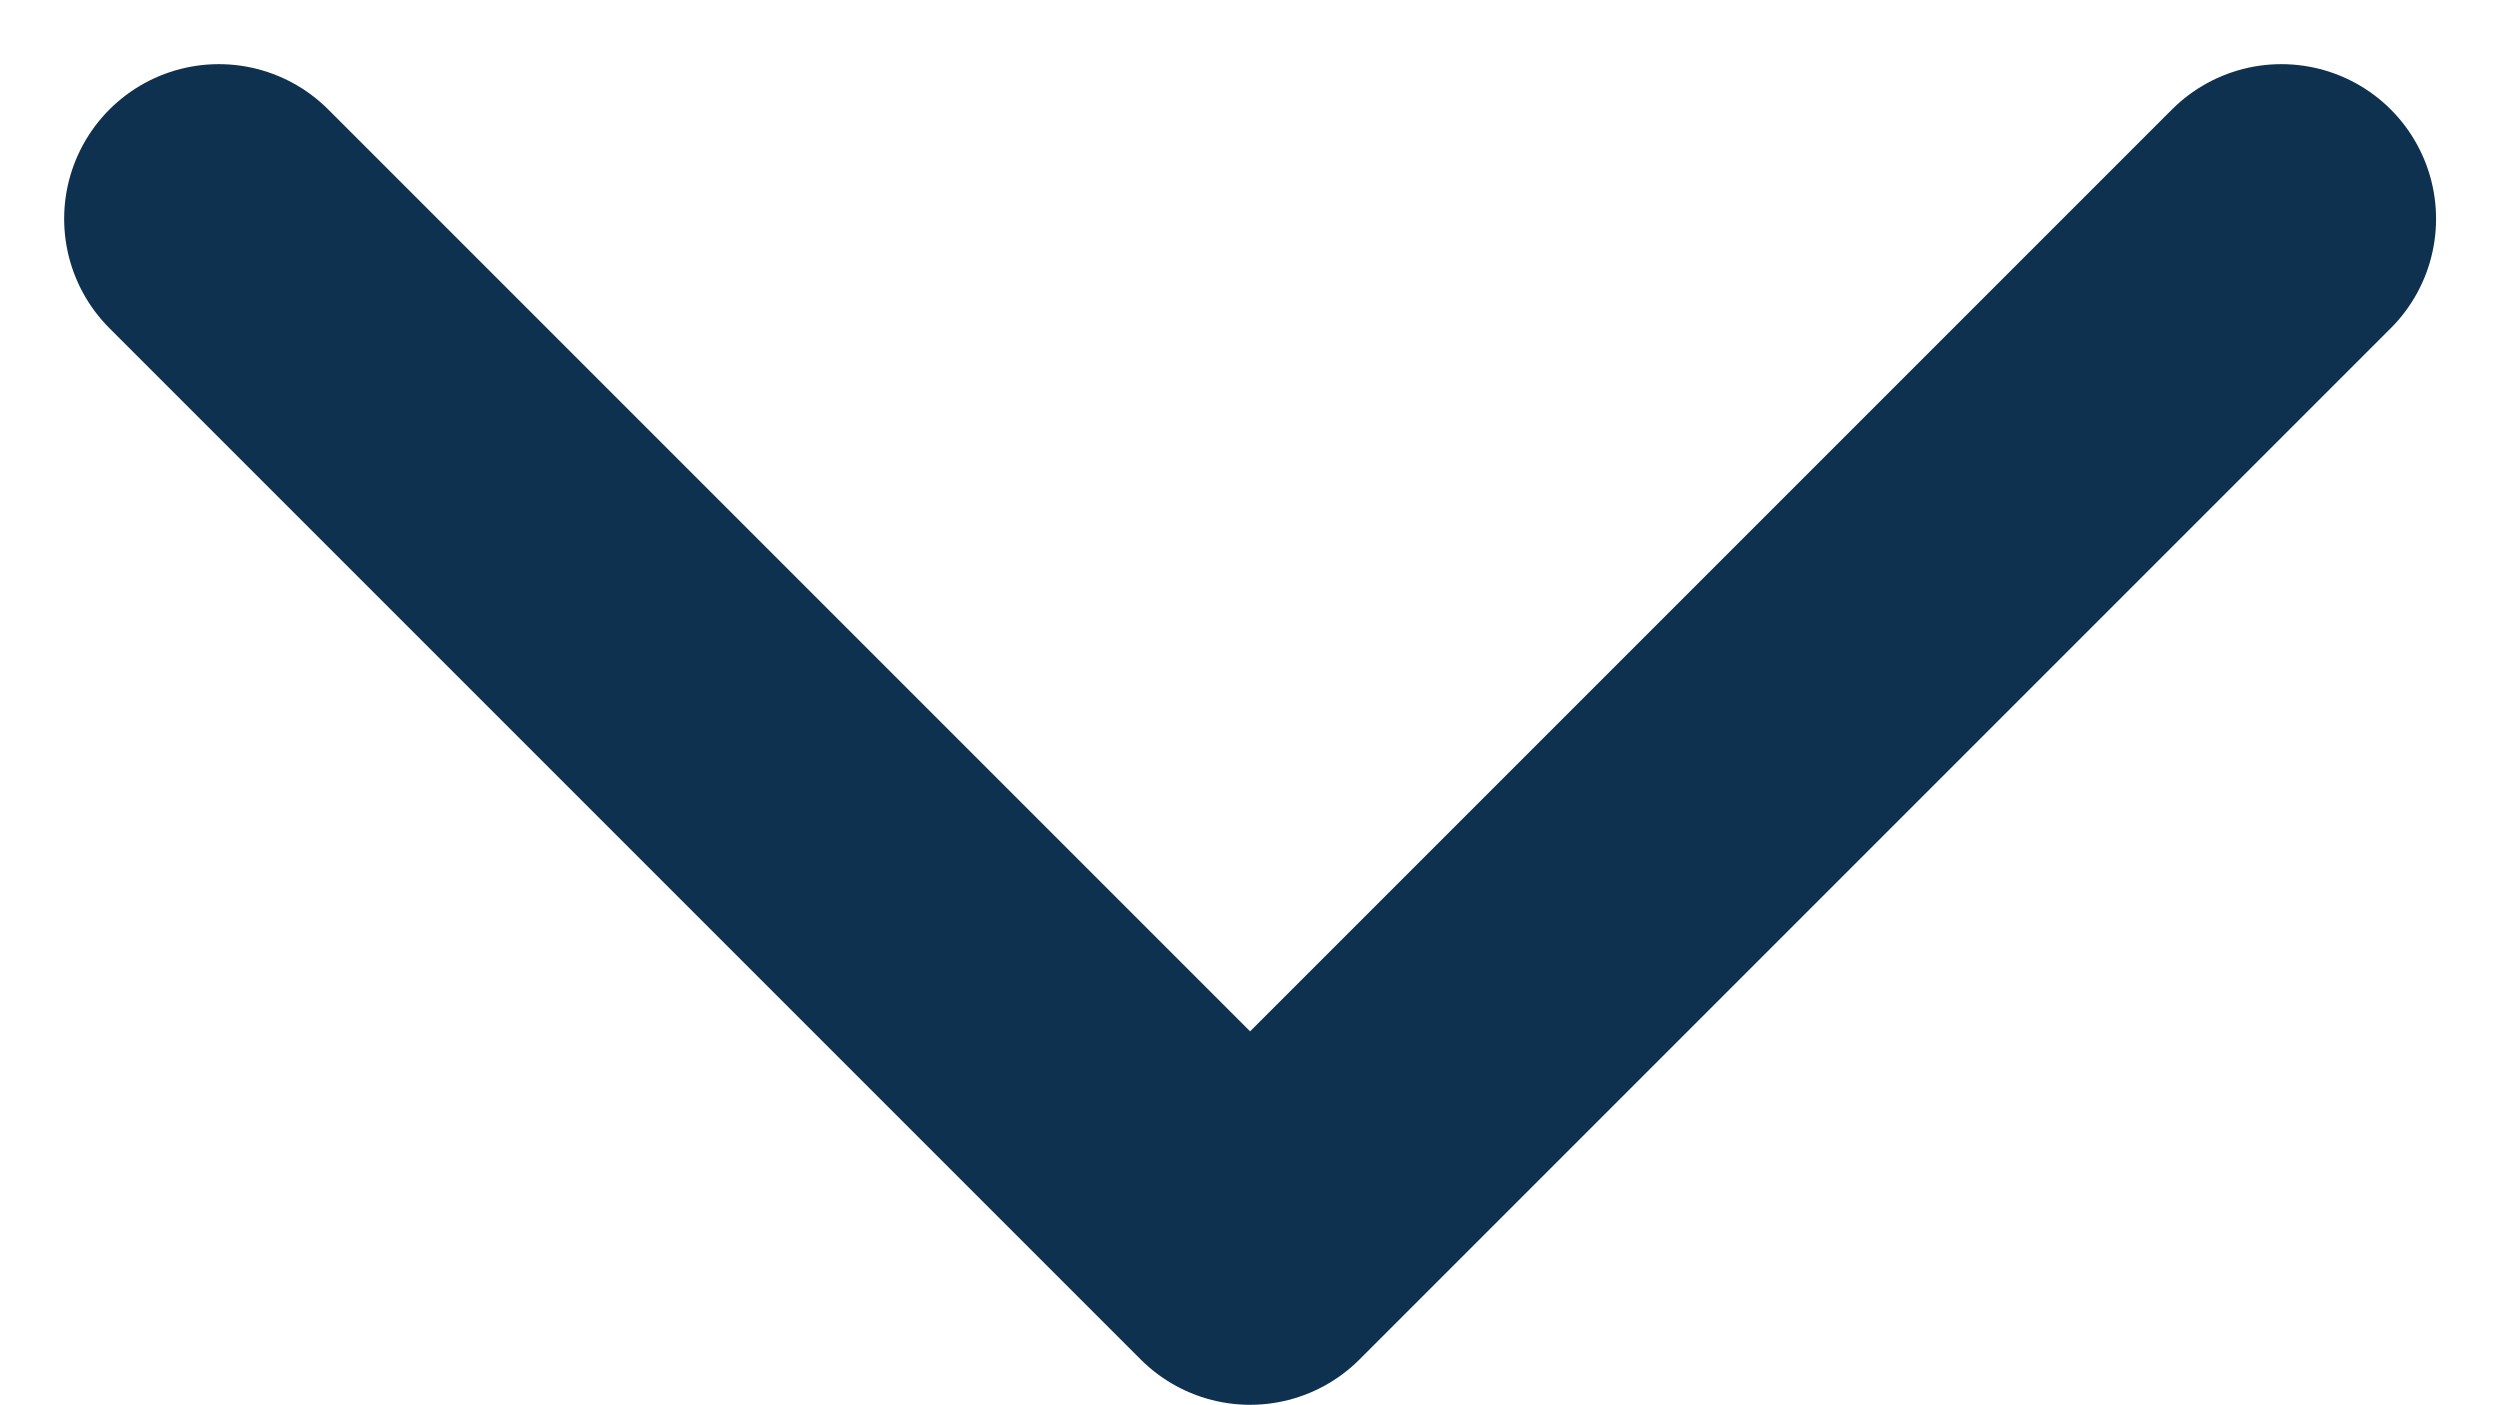 <svg xmlns="http://www.w3.org/2000/svg" width="12.121" height="6.811" viewBox="0 0 12.121 6.811">
  <path id="nav-arrow-down" d="M6,9l5,5,5-5" transform="translate(-4.939 -7.939)" fill="none" stroke="#0f3150" stroke-linecap="round" stroke-linejoin="round" stroke-width="1.5"/>
</svg>
